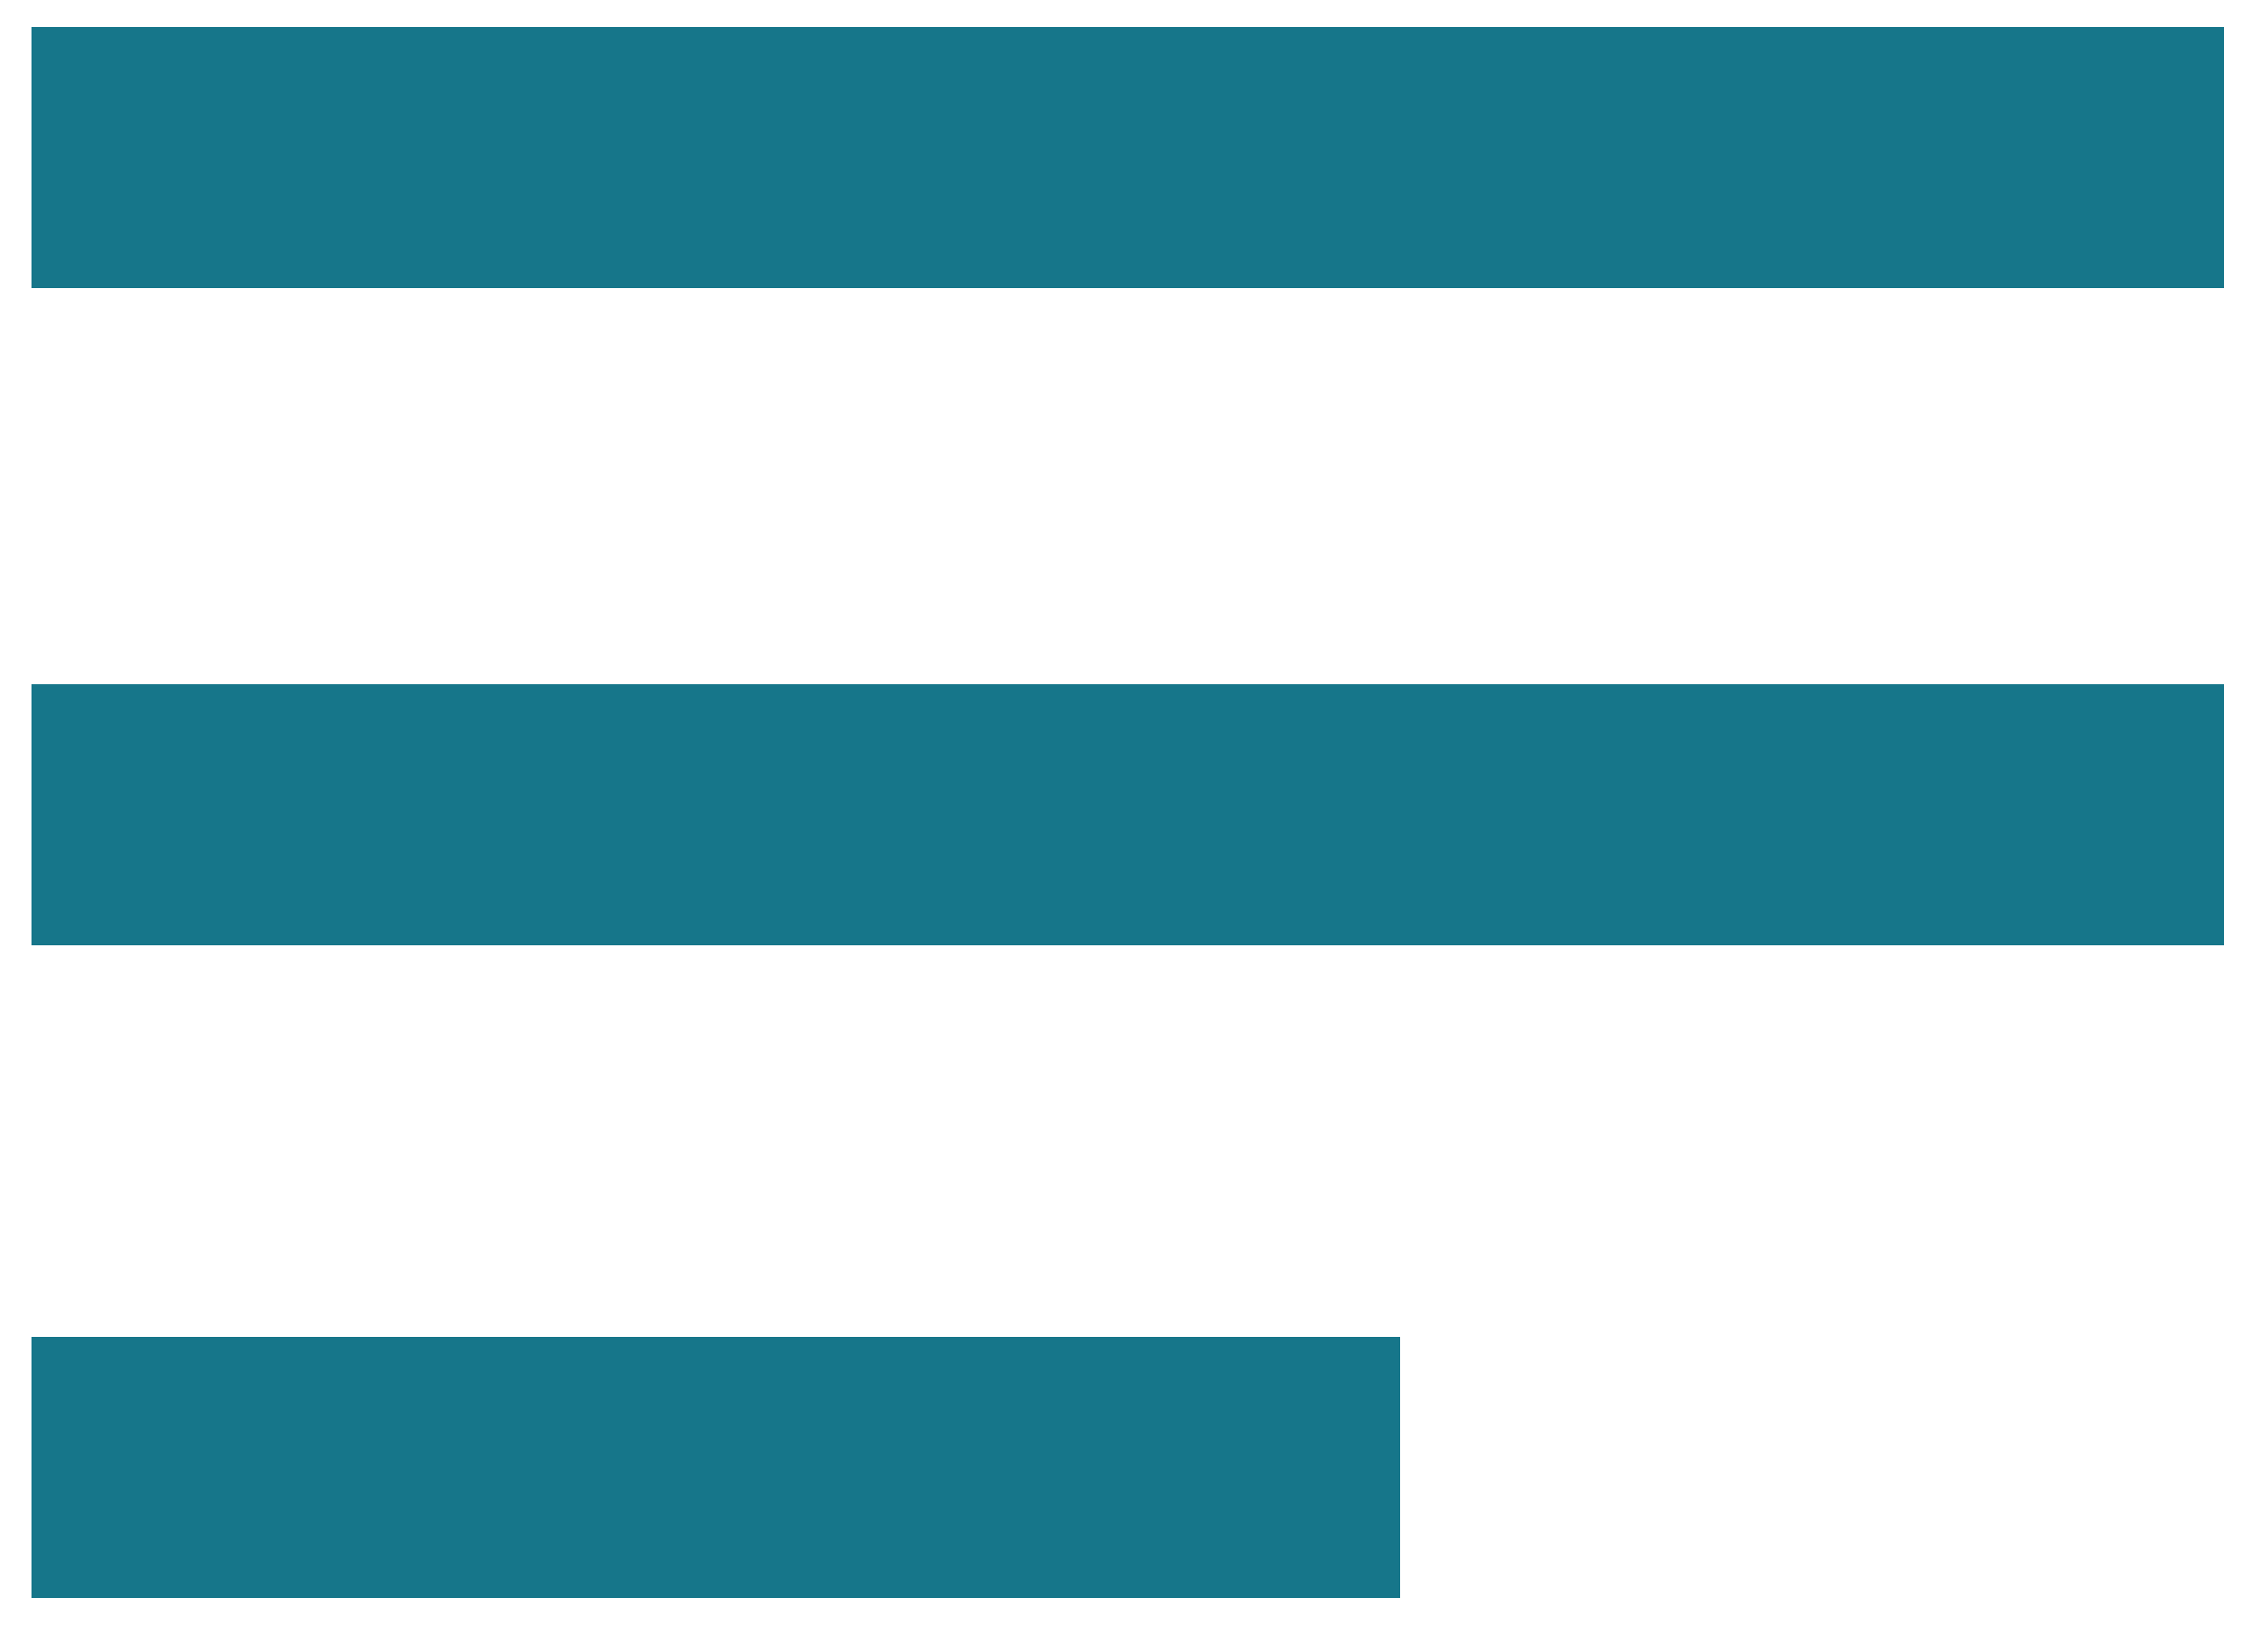 <?xml version="1.0" encoding="utf-8"?>
<!-- Generator: Adobe Illustrator 26.3.1, SVG Export Plug-In . SVG Version: 6.00 Build 0)  -->
<svg version="1.1" id="Layer_1" xmlns="http://www.w3.org/2000/svg" xmlns:xlink="http://www.w3.org/1999/xlink" x="0px" y="0px"
	 viewBox="0 0 50 36.7" style="enable-background:new 0 0 50 36.7;" xml:space="preserve">
<style type="text/css">
	.st0{fill:#16768A;}
</style>
<rect x="0.7" y="0.6" class="st0" width="48.7" height="5.8"/>
<rect x="0.7" y="15.2" class="st0" width="48.7" height="5.8"/>
<rect x="0.7" y="29.7" class="st0" width="30.4" height="5.8"/>
</svg>
